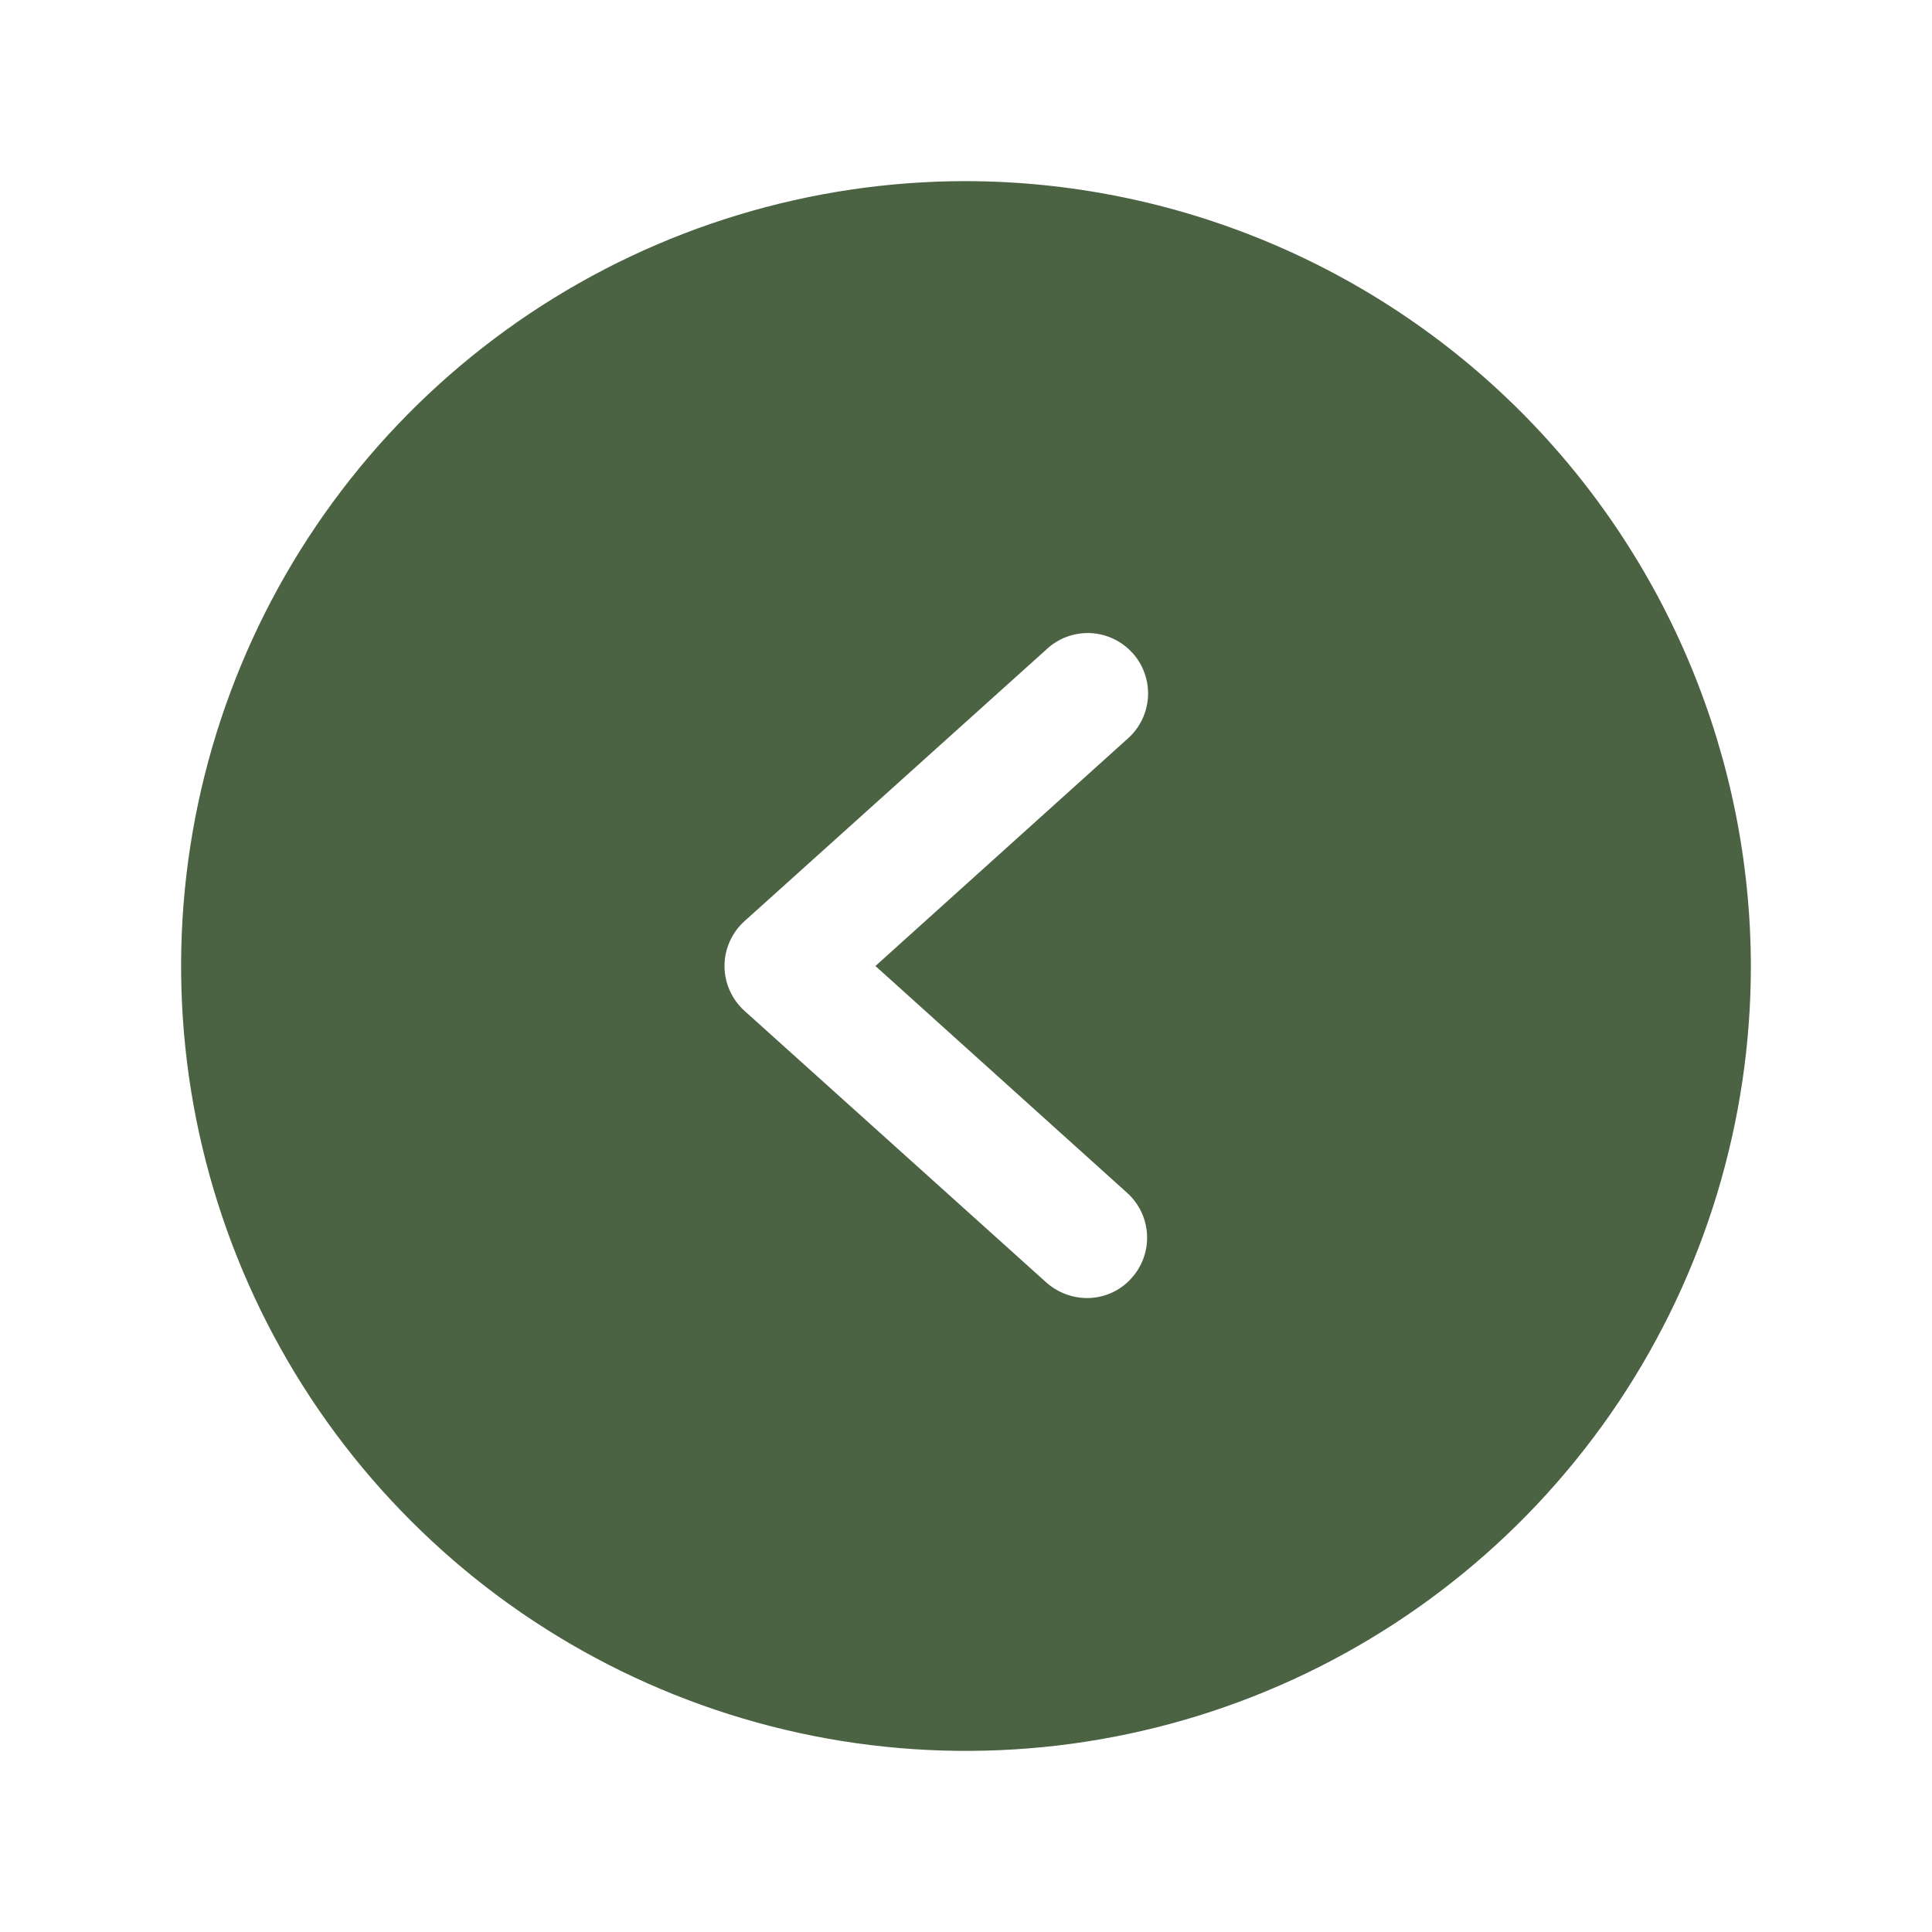<?xml version="1.0" encoding="UTF-8"?> <svg xmlns="http://www.w3.org/2000/svg" width="24" height="24" viewBox="0 0 24 24" fill="none"><path d="M12 2.25C10.072 2.25 8.187 2.822 6.583 3.893C4.98 4.965 3.73 6.487 2.992 8.269C2.254 10.05 2.061 12.011 2.437 13.902C2.814 15.793 3.742 17.531 5.106 18.894C6.469 20.258 8.207 21.186 10.098 21.563C11.989 21.939 13.95 21.746 15.731 21.008C17.513 20.27 19.035 19.02 20.107 17.417C21.178 15.813 21.75 13.928 21.75 12C21.745 9.416 20.716 6.939 18.889 5.111C17.061 3.284 14.584 2.255 12 2.25V2.25ZM14.006 14.822C14.153 14.956 14.24 15.143 14.249 15.342C14.258 15.54 14.187 15.735 14.053 15.881C13.983 15.959 13.898 16.02 13.803 16.062C13.707 16.104 13.604 16.125 13.5 16.125C13.313 16.123 13.133 16.053 12.994 15.928L9.244 12.553C9.167 12.483 9.106 12.397 9.064 12.302C9.022 12.207 9 12.104 9 12C9 11.896 9.022 11.793 9.064 11.698C9.106 11.603 9.167 11.517 9.244 11.447L12.994 8.072C13.066 8.003 13.151 7.949 13.245 7.913C13.338 7.878 13.437 7.861 13.537 7.864C13.637 7.868 13.735 7.891 13.826 7.933C13.916 7.975 13.998 8.034 14.065 8.108C14.133 8.181 14.185 8.268 14.218 8.362C14.252 8.456 14.266 8.556 14.261 8.655C14.255 8.755 14.23 8.853 14.186 8.942C14.143 9.032 14.081 9.112 14.006 9.178L10.875 12L14.006 14.822Z" fill="#4B6343"></path></svg> 